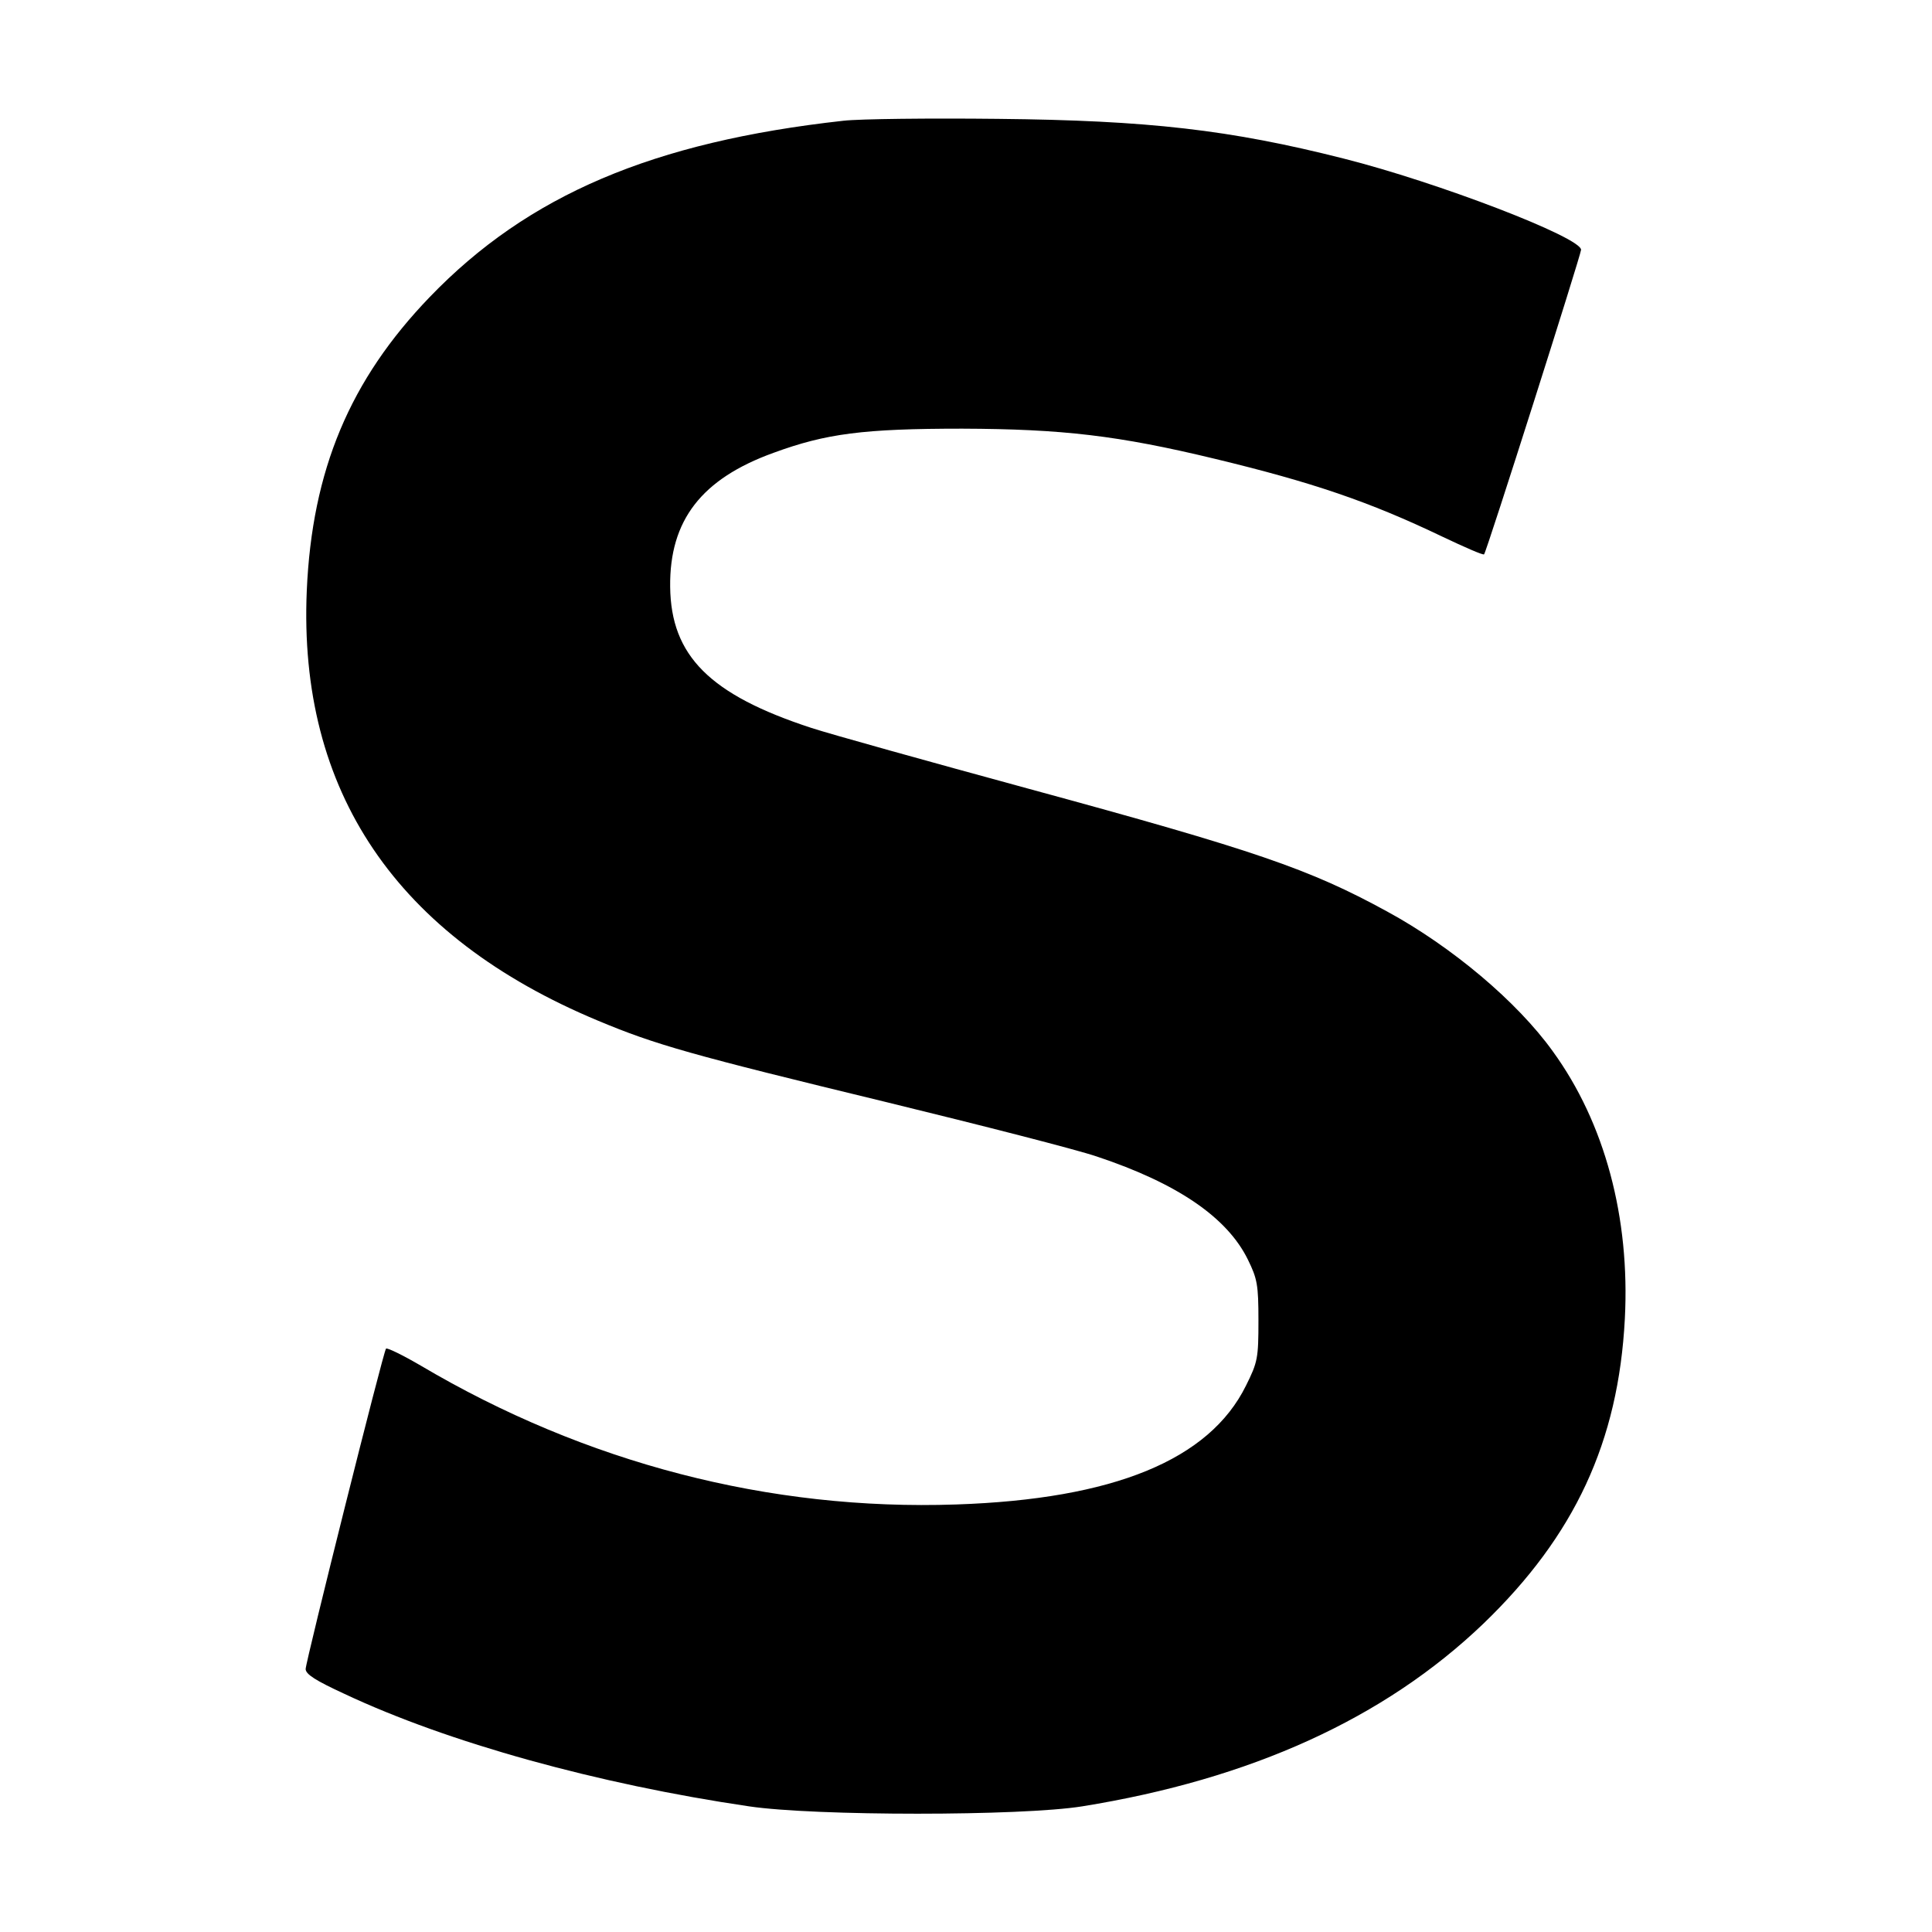 <?xml version="1.0" standalone="no"?>
<!DOCTYPE svg PUBLIC "-//W3C//DTD SVG 20010904//EN"
 "http://www.w3.org/TR/2001/REC-SVG-20010904/DTD/svg10.dtd">
<svg version="1.0" xmlns="http://www.w3.org/2000/svg"
 width="512pt" height="512pt" viewBox="0 0 512 512"
 preserveAspectRatio="xMidYMid meet">
<g transform="translate(0,512) scale(0.1,-0.1)"
fill="#000000" stroke="none">
<path d="M2235 4800 c-505 -56 -836 -197 -1096 -467 -212 -220 -312 -459 -326
-778 -23 -532 237 -917 772 -1140 153 -64 245 -90 765 -216 250 -61 501 -125
557 -144 213 -71 345 -161 400 -273 25 -51 28 -67 28 -162 0 -99 -2 -110 -33
-172 -97 -197 -351 -301 -768 -315 -495 -17 -983 110 -1419 368 -48 28 -89 48
-92 45 -7 -7 -212 -826 -213 -849 0 -14 27 -31 103 -66 274 -129 671 -239
1072 -298 175 -26 721 -26 883 0 447 72 801 233 1063 484 242 233 358 482 375
808 14 268 -53 519 -191 709 -94 131 -267 277 -440 371 -205 112 -347 161
-950 325 -264 72 -523 144 -575 161 -269 88 -372 191 -374 374 -2 176 83 286
274 355 139 51 238 64 500 64 266 -1 413 -18 670 -80 257 -62 408 -113 602
-206 59 -28 109 -50 111 -47 7 8 257 795 257 807 0 33 -380 179 -630 242 -300
76 -517 101 -915 105 -181 2 -366 0 -410 -5z"/>
</g>
</svg>
